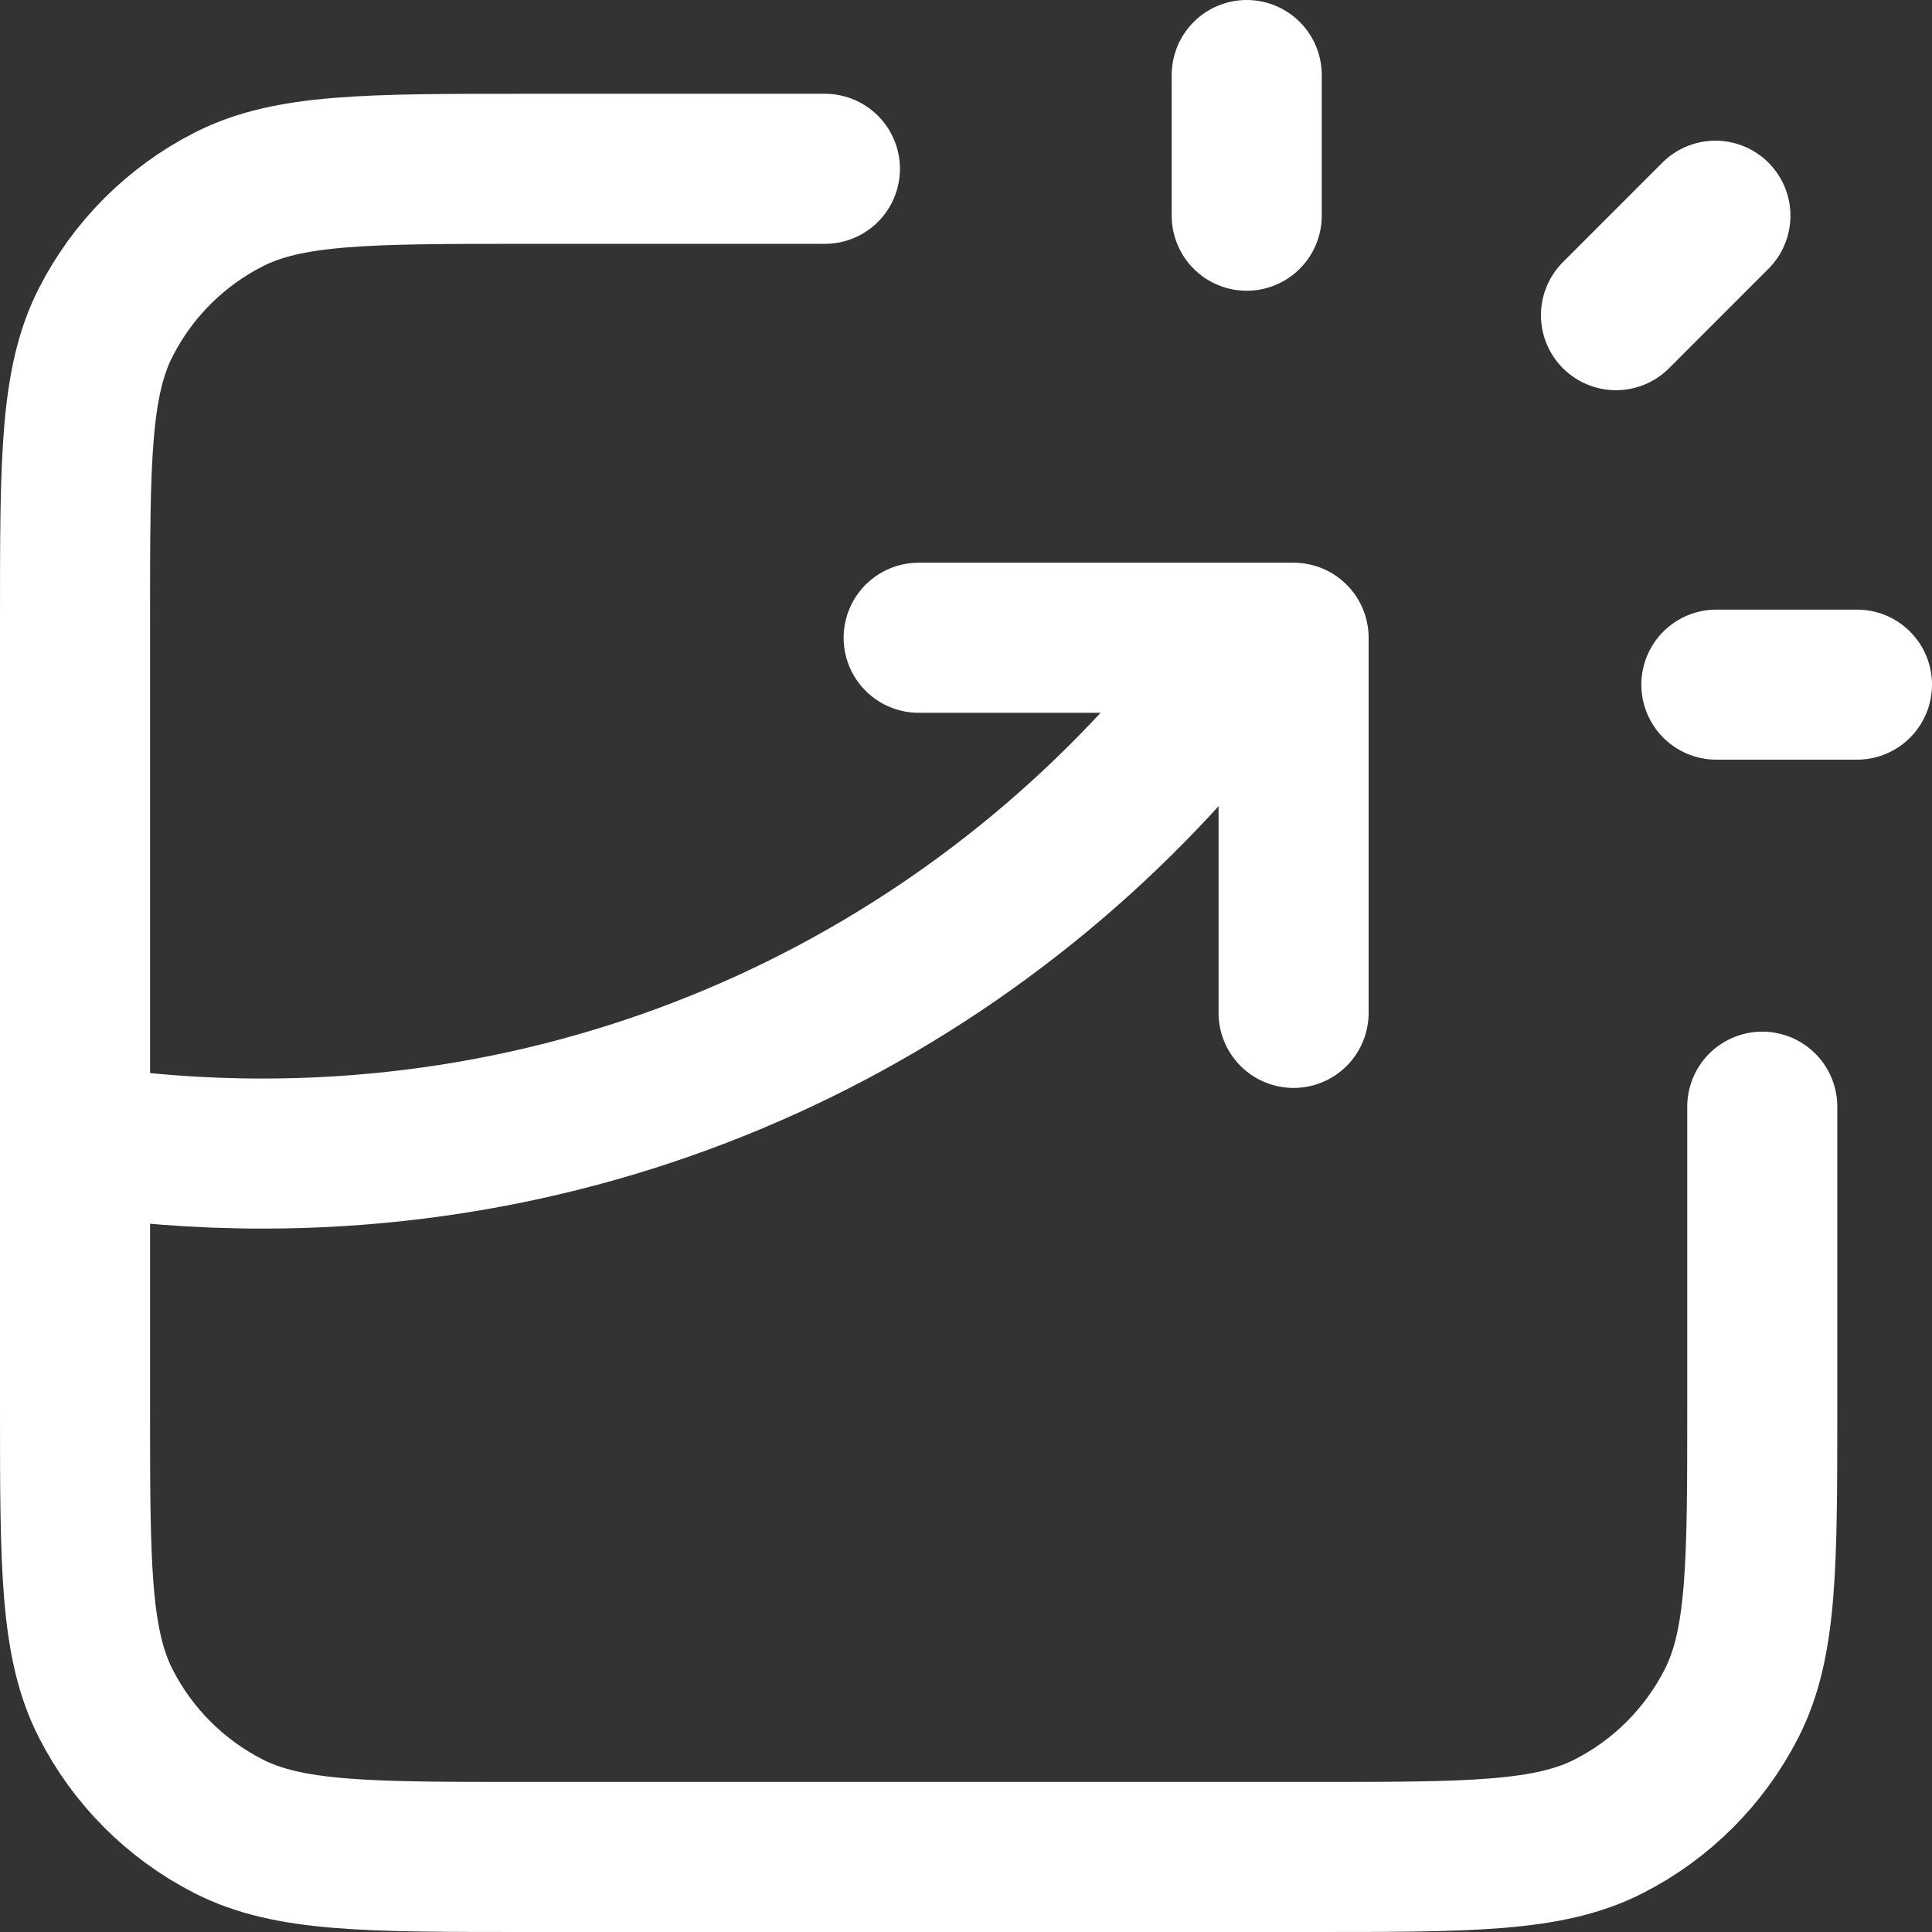 <svg width="103" height="103" viewBox="0 0 103 103" fill="none" xmlns="http://www.w3.org/2000/svg">
<rect x="0" y="0" width="103" height="103" fill="#333333" stroke="none"/>
<path d="M43.978 9H27.987C19.591 9 15.393 9 12.186 10.635C9.365 12.073 7.071 14.368 5.634 17.19C4 20.399 4 24.599 4 33V75C4 83.401 4 87.601 5.634 90.81C7.071 93.632 9.365 95.927 12.186 97.365C15.393 99 19.591 99 27.987 99H69.964C78.361 99 82.559 99 85.766 97.365C88.587 95.927 90.88 93.632 92.317 90.81C93.951 87.601 93.951 83.401 93.951 75V59M48.976 34H68.965V54M66.466 11.5V4M86.152 16.803L91.453 11.5M91.504 36.5H99M4 60.736C7.258 61.239 10.596 61.5 13.995 61.5C35.915 61.5 55.299 50.638 67.064 34" stroke="white" stroke-width="8" stroke-linecap="round" stroke-linejoin="round"/>
</svg>

